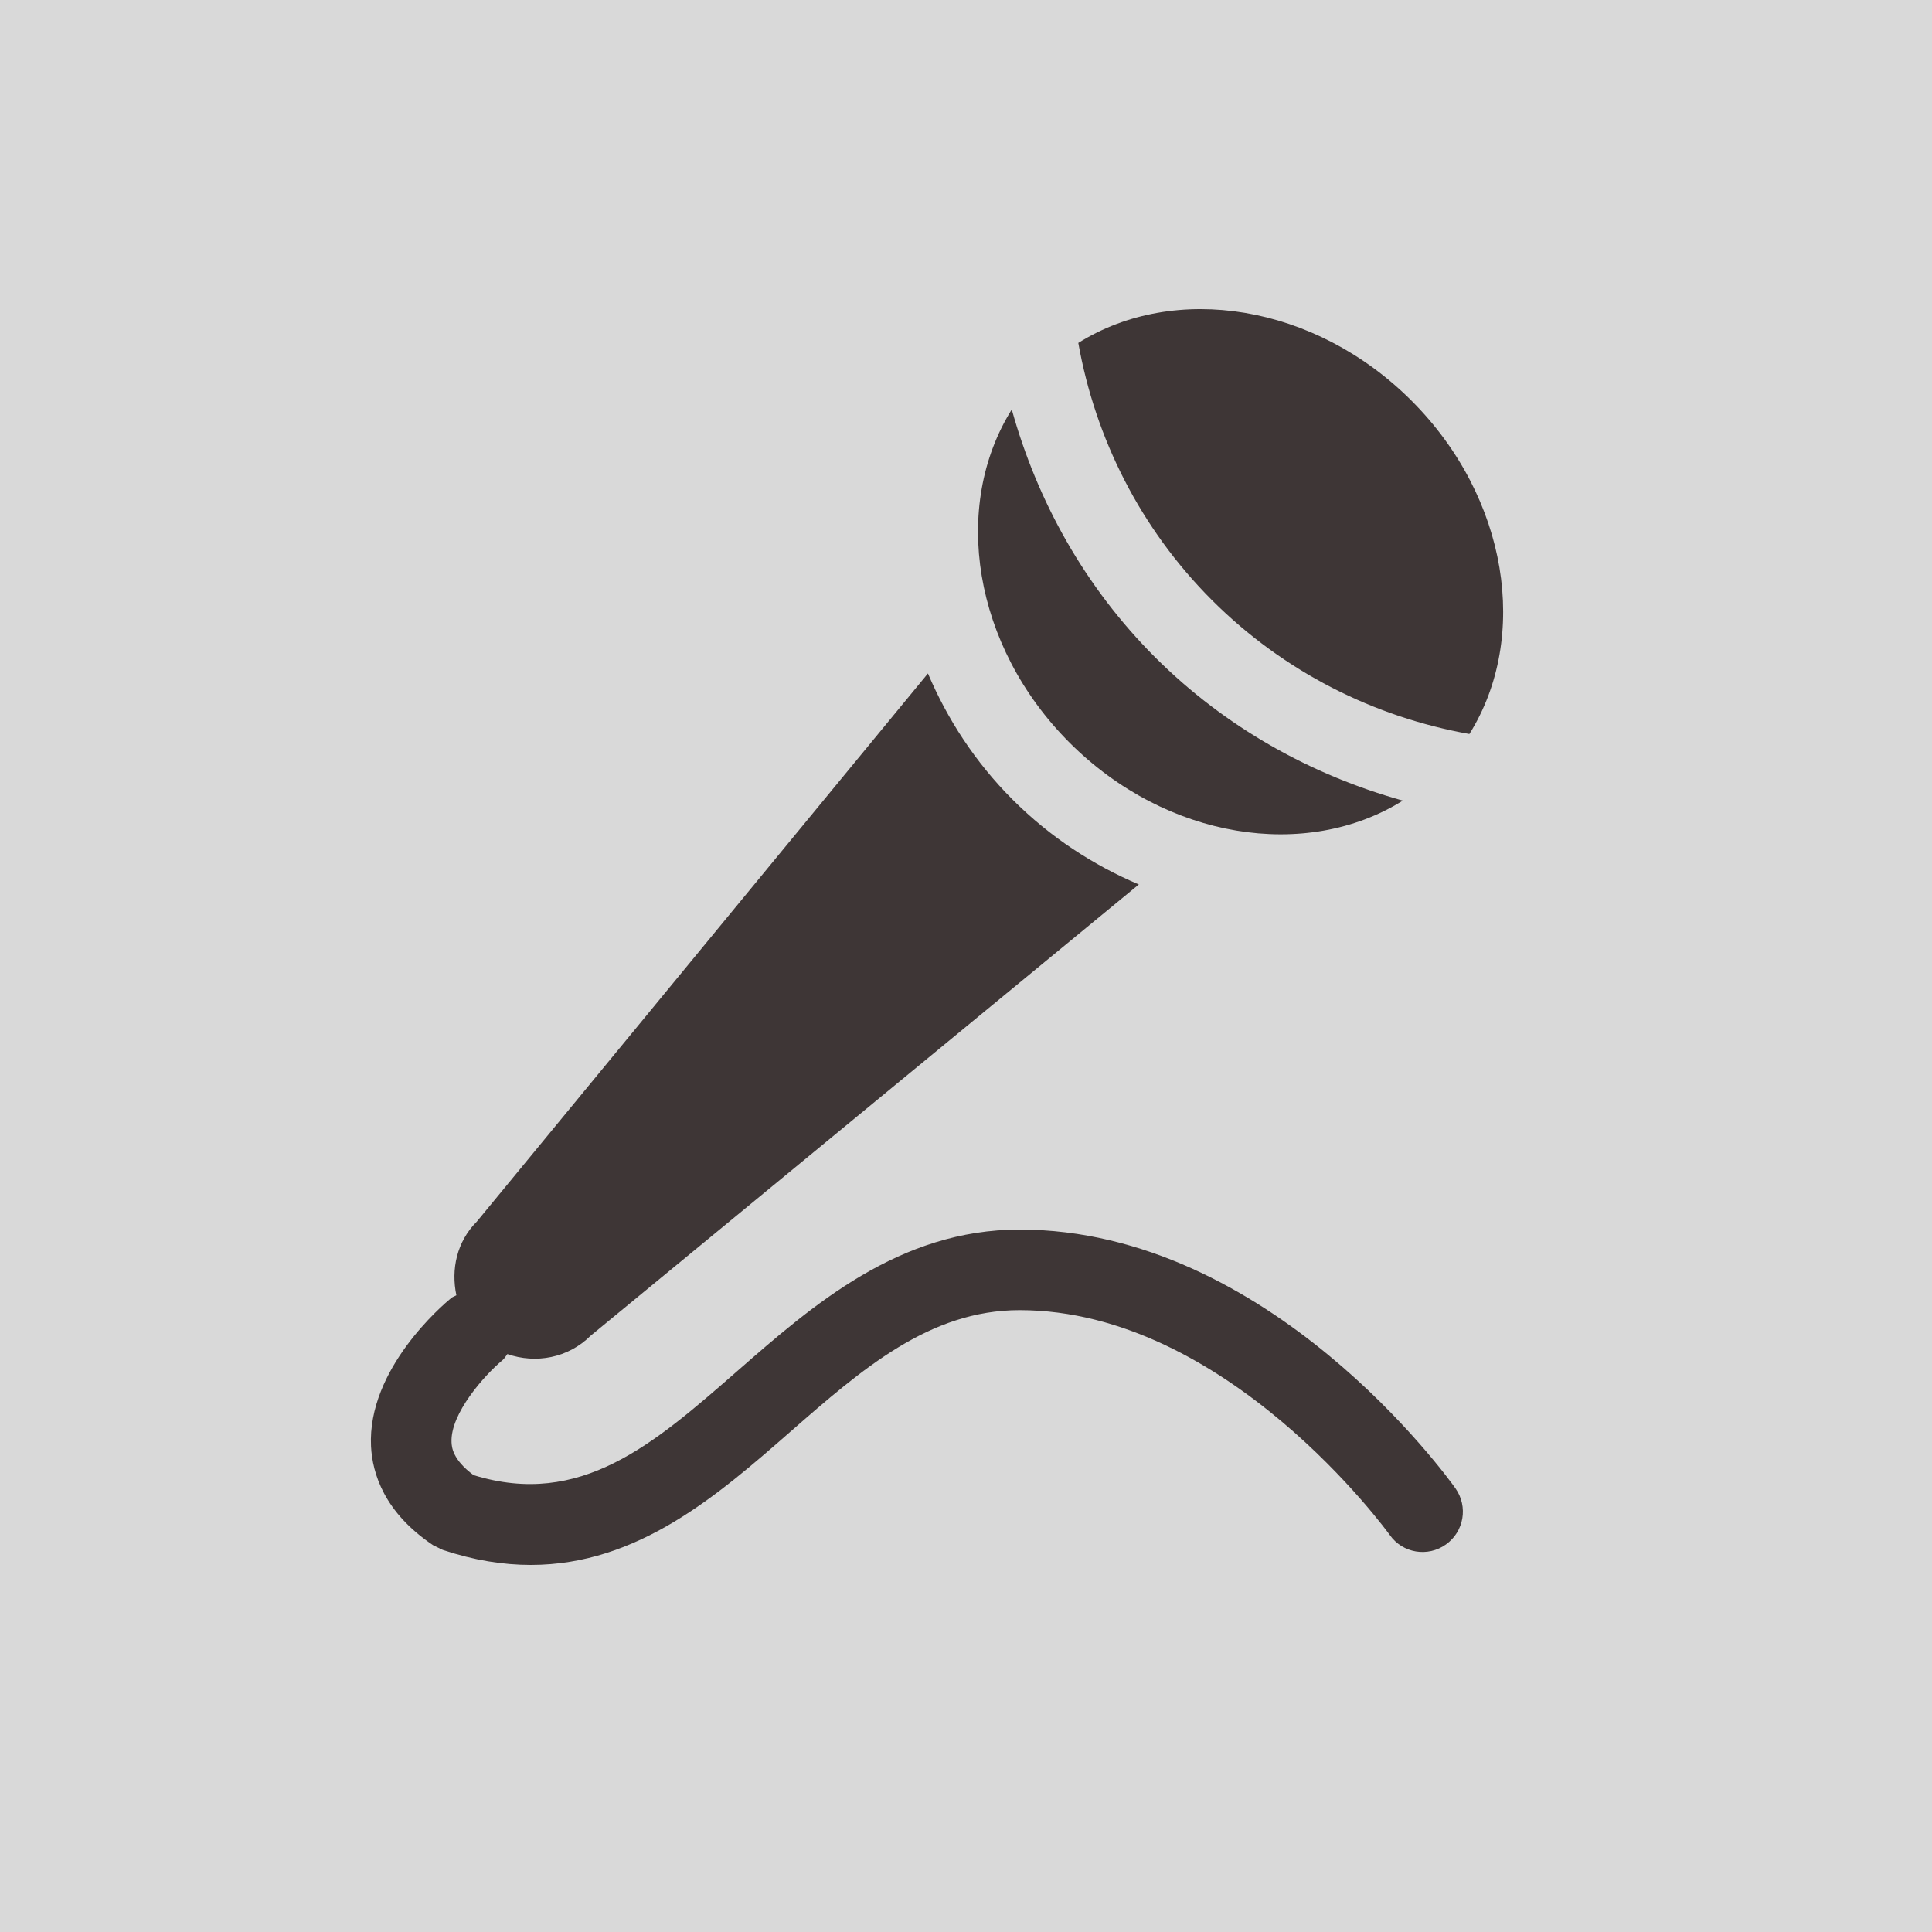 <?xml version="1.0" encoding="UTF-8"?> <svg xmlns="http://www.w3.org/2000/svg" width="100" height="100" viewBox="0 0 100 100" fill="none"> <rect width="100" height="100" fill="#D9D9D9"></rect> <g clip-path="url(#clip0_5_90)"> <path d="M76.056 37.992C71.123 37.113 66.454 34.781 62.735 31.067C59.019 27.35 56.69 22.683 55.813 17.75C60.808 14.621 68.047 15.729 73.062 20.742C78.073 25.755 79.181 32.996 76.056 37.992ZM72.609 41.44C67.872 40.115 63.431 37.659 59.785 34.017C56.143 30.371 53.686 25.93 52.369 21.195C49.244 26.191 50.352 33.428 55.361 38.441C60.376 43.452 67.611 44.562 72.609 41.44ZM52.774 63.642C46.543 63.642 42.089 67.536 38.158 70.97C33.815 74.767 30.05 78.059 24.512 76.352C23.416 75.545 23.384 74.886 23.372 74.662C23.294 73.162 25.111 71.15 26.003 70.408C26.113 70.319 26.176 70.197 26.262 70.087C27.724 70.596 29.404 70.302 30.576 69.133L58.946 45.78C56.6 44.784 54.364 43.342 52.415 41.39C50.462 39.439 49.025 37.2 48.03 34.858L24.679 63.231C23.64 64.269 23.339 65.707 23.622 67.043C23.534 67.096 23.436 67.121 23.355 67.186C22.909 67.553 19.01 70.869 19.204 74.857C19.273 76.259 19.884 78.283 22.416 79.978L22.915 80.222C24.539 80.764 26.052 81 27.474 81C33.023 81 37.162 77.383 40.904 74.111C44.609 70.872 48.11 67.813 52.774 67.813C63.526 67.813 71.848 79.334 71.933 79.448C72.597 80.397 73.906 80.609 74.838 79.942C75.78 79.277 75.999 77.977 75.335 77.037C74.948 76.491 65.697 63.642 52.774 63.642Z" fill="#3E3636"></path> </g> <defs> <clipPath id="clip0_5_90"> <rect width="65" height="65" fill="white" transform="translate(16 16)"></rect> </clipPath> </defs> </svg> 